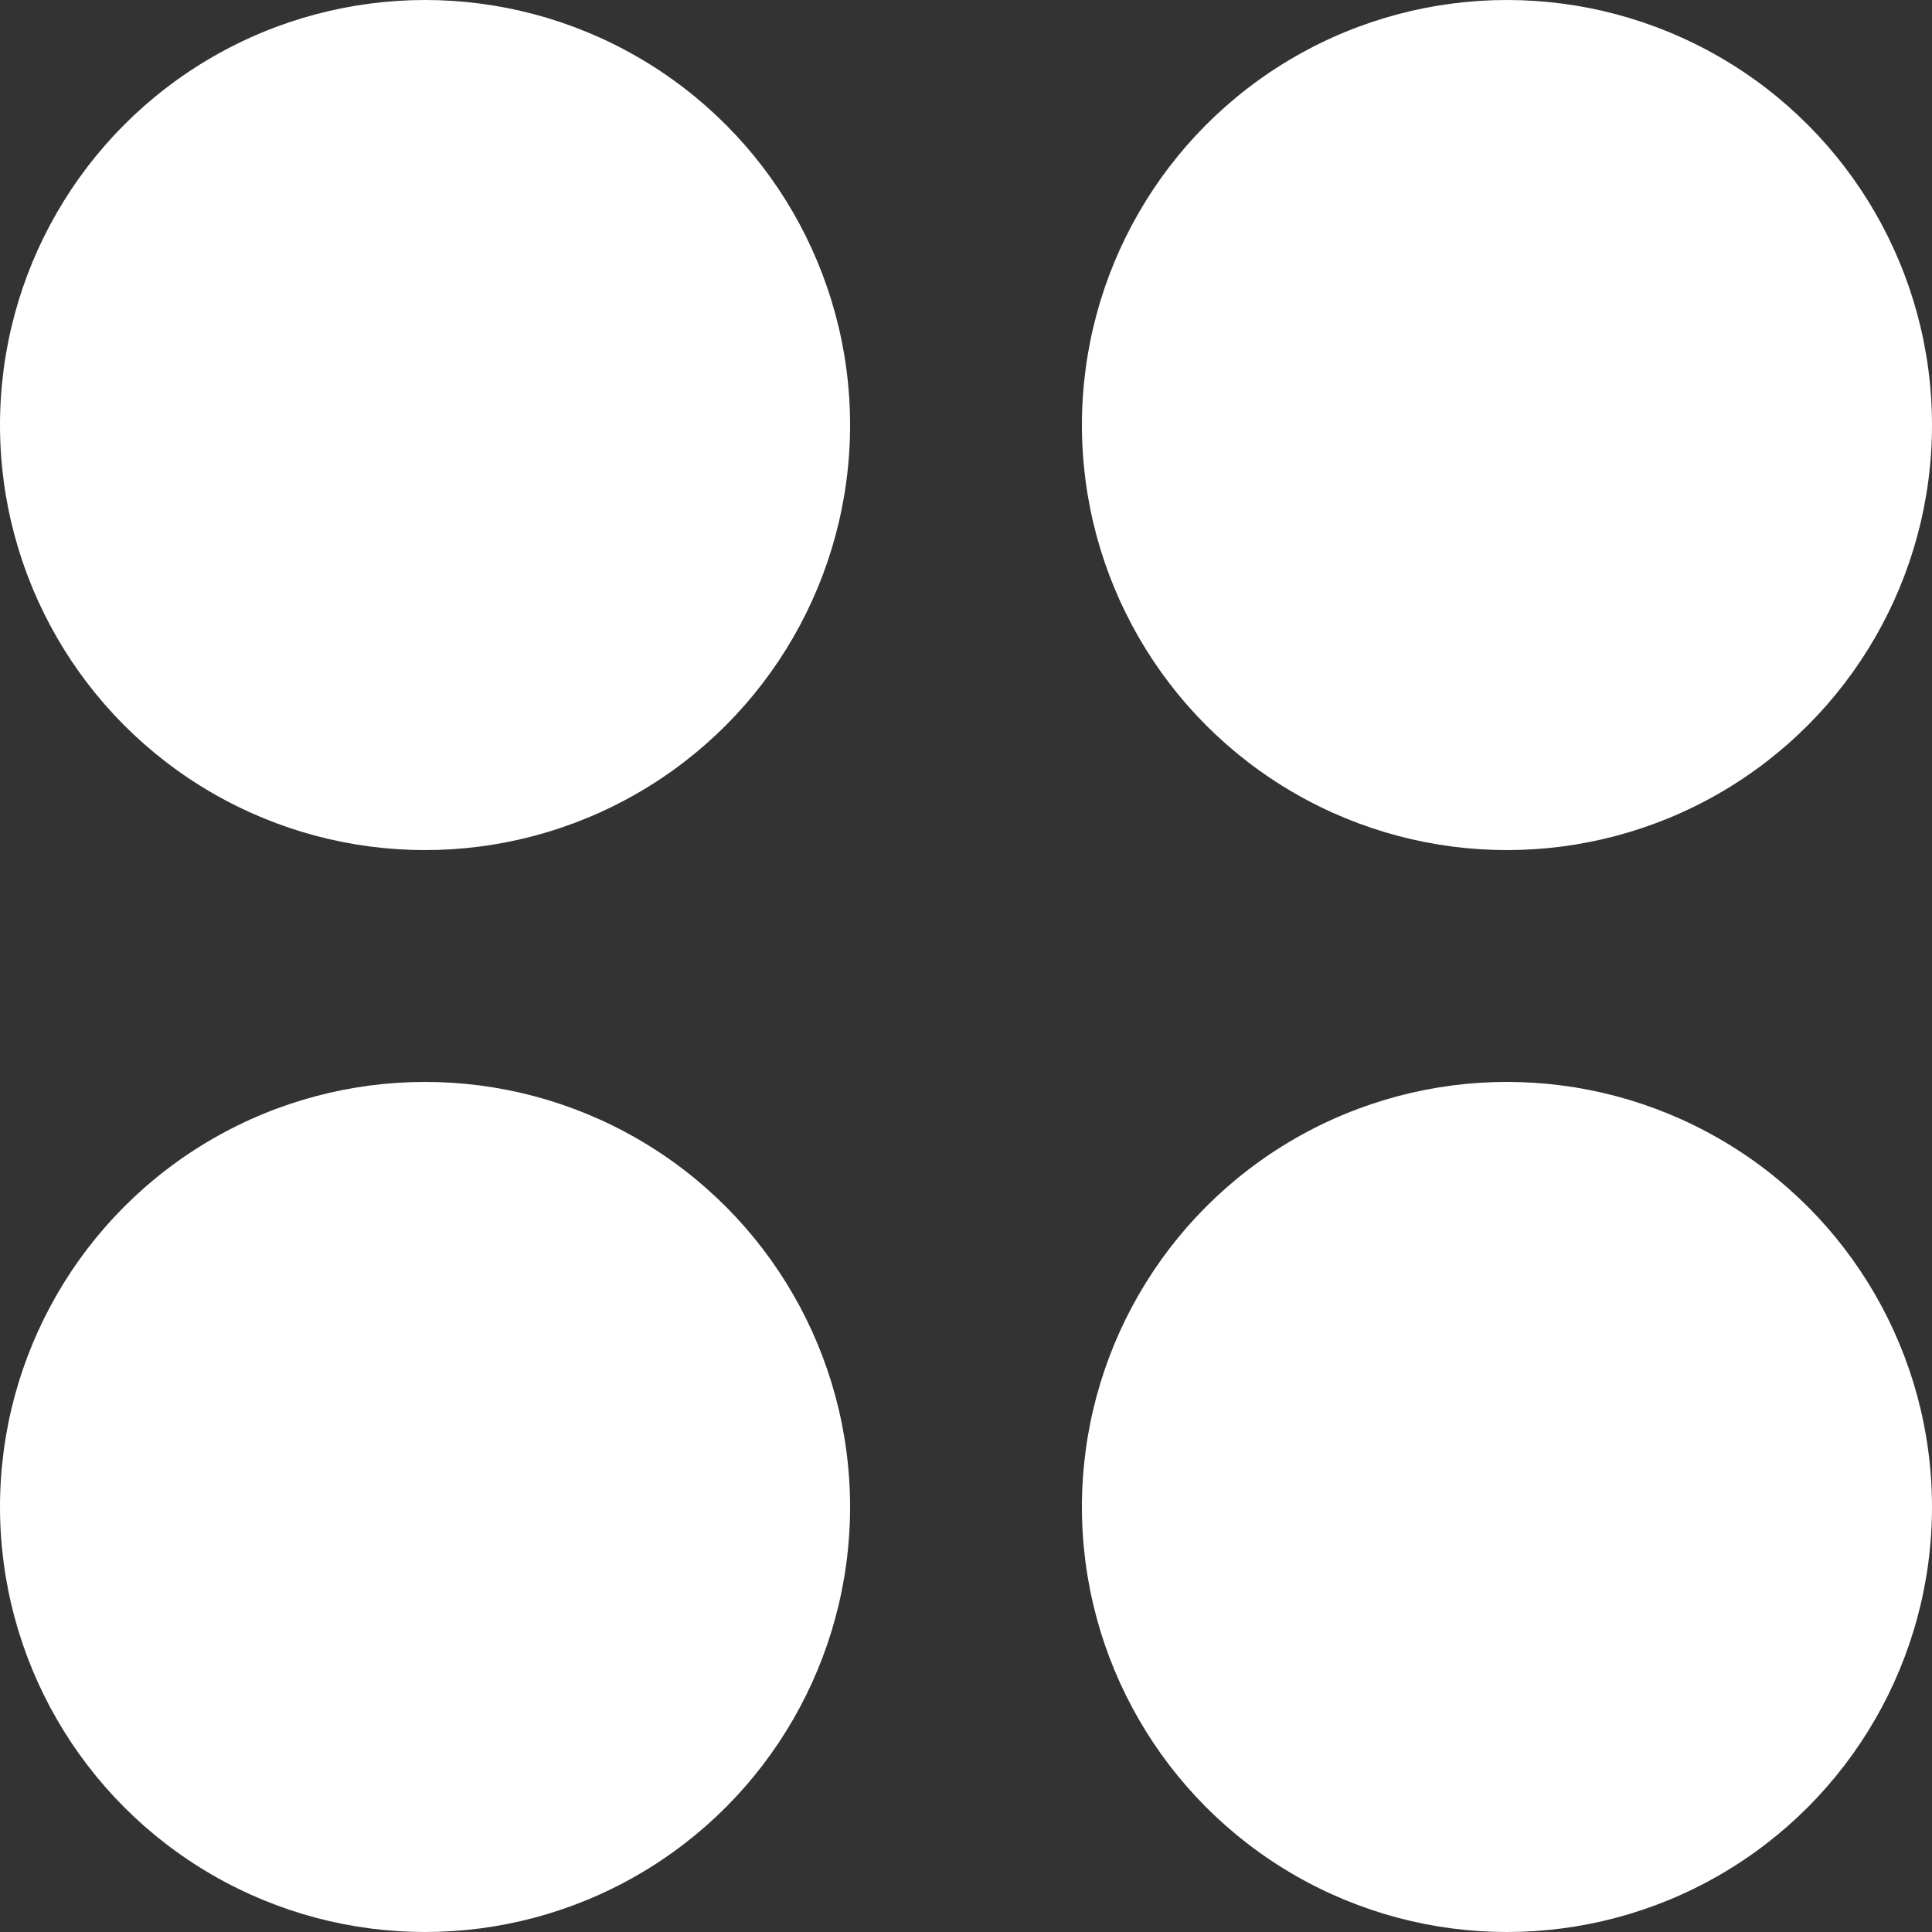 <svg width="25" height="25" viewBox="0 0 25 25" fill="none" xmlns="http://www.w3.org/2000/svg">
<rect x="0" y="0" width="25" height="25" fill="#333333" stroke="none"/>
<circle cx="5.5" cy="5.5" r="5.5" fill="white"/>
<circle cx="19.5" cy="5.5" r="5.5" fill="white"/>
<circle cx="5.5" cy="19.5" r="5.5" fill="white"/>
<circle cx="19.5" cy="19.5" r="5.5" fill="white"/>
</svg>
